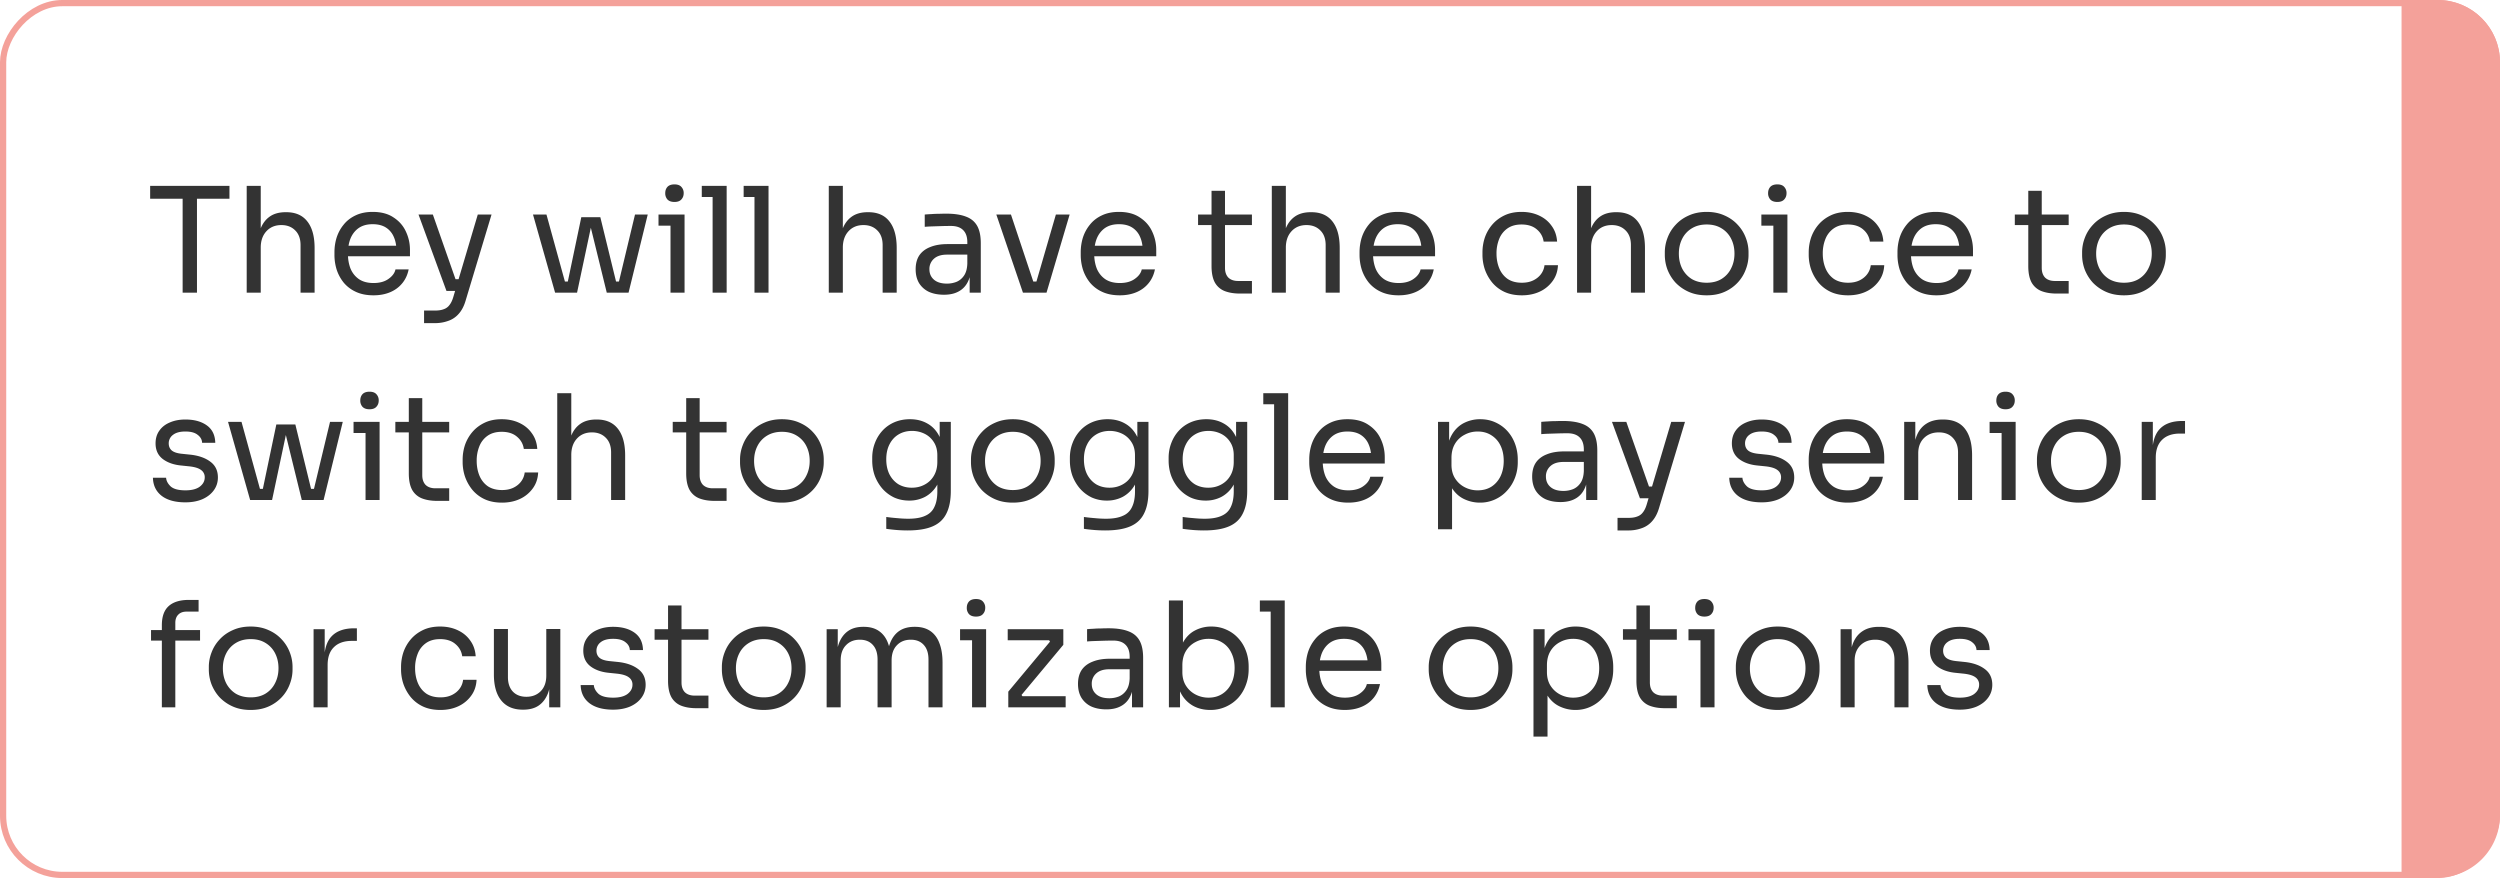 <svg xmlns="http://www.w3.org/2000/svg" width="205" height="72" fill="none"><path fill="#000" fill-opacity=".8" d="M14.976 24v-7.944h1.176V24h-1.176zm-2.664-7.704V15.24h6.504v1.056h-6.504zM20.229 24v-8.76h1.152v5.232h-.288c0-.632.08-1.176.24-1.632.168-.464.424-.82.768-1.068.344-.248.784-.372 1.32-.372h.048c.768 0 1.348.256 1.74.768.392.504.588 1.228.588 2.172V24h-1.152v-3.9c0-.52-.148-.924-.444-1.212-.288-.288-.664-.432-1.128-.432-.512 0-.924.172-1.236.516-.304.336-.456.78-.456 1.332V24h-1.152zm10.4.216c-.56 0-1.044-.096-1.452-.288a2.813 2.813 0 0 1-.996-.756 3.37 3.37 0 0 1-.576-1.068 4.077 4.077 0 0 1-.18-1.2v-.216c0-.416.06-.82.18-1.212.128-.392.32-.744.576-1.056.256-.32.58-.572.972-.756.4-.192.868-.288 1.404-.288.696 0 1.268.152 1.716.456.456.296.792.68 1.008 1.152.224.472.336.976.336 1.512v.516h-5.688v-.864h4.848l-.264.468c0-.456-.072-.848-.216-1.176a1.687 1.687 0 0 0-.648-.78c-.288-.184-.652-.276-1.092-.276-.456 0-.836.104-1.14.312-.296.208-.52.492-.672.852-.144.36-.216.776-.216 1.248 0 .456.072.868.216 1.236.152.36.384.648.696.864.312.208.708.312 1.188.312.504 0 .912-.112 1.224-.336.32-.224.512-.484.576-.78h1.08c-.088.44-.264.82-.528 1.14-.264.32-.596.564-.996.732-.4.168-.852.252-1.356.252zm4.145 2.28v-1.032h.924c.272 0 .5-.036.684-.108a.945.945 0 0 0 .468-.336c.128-.16.232-.372.312-.636l2.016-6.792h1.128l-2.136 7.092c-.128.424-.308.768-.54 1.032a1.974 1.974 0 0 1-.852.588 3.16 3.16 0 0 1-1.152.192h-.852zm1.956-2.64v-.96h1.392v.96H36.73zm-.12 0-2.292-6.264h1.176l2.196 6.264h-1.08zm9.76.144 1.297-6.192h1.56L50.739 24h-.984l-1.513-6.168h.385L47.318 24h-.947zm-.587 0v-.912h1.331V24h-1.331zm-.264 0-1.813-6.408h1.104L46.575 24H45.52zm4.476 0v-.912h1.332V24h-1.332zm.54 0 1.536-6.408h1.044L51.541 24h-1.008zm4.447 0v-6.408h1.152V24h-1.152zm-.984-5.496v-.912h2.136v.912h-2.136zm1.308-1.944c-.256 0-.448-.068-.576-.204a.751.751 0 0 1-.18-.516c0-.208.06-.38.18-.516.128-.136.32-.204.576-.204.256 0 .444.068.564.204a.723.723 0 0 1 .192.516c0 .208-.064.38-.192.516-.12.136-.308.204-.564.204zM58.434 24v-8.76h1.152V24h-1.152zm-.888-7.848v-.912h2.04v.912h-2.04zM61.867 24v-8.76h1.152V24h-1.152zm-.888-7.848v-.912h2.04v.912h-2.04zM67.96 24v-8.76h1.153v5.232h-.288c0-.632.08-1.176.24-1.632.168-.464.424-.82.768-1.068.344-.248.784-.372 1.32-.372h.047c.769 0 1.349.256 1.74.768.393.504.589 1.228.589 2.172V24h-1.153v-3.9c0-.52-.147-.924-.444-1.212-.287-.288-.663-.432-1.127-.432-.513 0-.925.172-1.237.516-.303.336-.455.78-.455 1.332V24H67.96zm11.552 0v-1.92h-.192v-2.22c0-.44-.116-.772-.348-.996-.224-.224-.556-.336-.996-.336-.248 0-.504.004-.768.012l-.756.024c-.24.008-.448.02-.624.036v-1.008a11.3 11.3 0 0 1 .552-.036c.2-.016.404-.024.612-.024.208-.008.408-.012.6-.012.656 0 1.192.08 1.608.24.416.152.724.404.924.756.2.352.3.828.3 1.428V24h-.912zm-2.1.168c-.48 0-.896-.08-1.248-.24a1.9 1.9 0 0 1-.804-.72c-.184-.312-.276-.688-.276-1.128 0-.456.1-.836.3-1.14.208-.304.508-.532.9-.684.392-.16.864-.24 1.416-.24h1.74v.864h-1.788c-.464 0-.82.112-1.068.336a1.111 1.111 0 0 0-.372.864c0 .352.124.636.372.852.248.216.604.324 1.068.324.272 0 .532-.048.78-.144.248-.104.452-.272.612-.504.168-.24.26-.568.276-.984l.312.456c-.04.456-.152.84-.336 1.152a1.738 1.738 0 0 1-.744.696c-.312.16-.692.24-1.14.24zm6.47-.168-2.184-6.408h1.2L85.034 24h-1.152zm.288 0v-.912h1.392V24H84.17zm.552 0 1.86-6.408h1.128L85.814 24h-1.092zm7.102.216c-.56 0-1.044-.096-1.452-.288a2.813 2.813 0 0 1-.996-.756 3.37 3.37 0 0 1-.576-1.068 4.077 4.077 0 0 1-.18-1.2v-.216c0-.416.06-.82.18-1.212.128-.392.32-.744.576-1.056.256-.32.58-.572.972-.756.4-.192.868-.288 1.404-.288.696 0 1.268.152 1.716.456.456.296.792.68 1.008 1.152.224.472.336.976.336 1.512v.516h-5.688v-.864h4.848l-.264.468c0-.456-.072-.848-.216-1.176a1.687 1.687 0 0 0-.648-.78c-.288-.184-.652-.276-1.092-.276-.456 0-.836.104-1.14.312-.296.208-.52.492-.672.852-.144.36-.216.776-.216 1.248 0 .456.072.868.216 1.236.152.36.384.648.696.864.312.208.708.312 1.188.312.504 0 .912-.112 1.224-.336.32-.224.512-.484.576-.78h1.08c-.088.44-.264.82-.528 1.14-.264.32-.596.564-.996.732-.4.168-.852.252-1.356.252zm9.85-.144c-.48 0-.896-.068-1.248-.204a1.586 1.586 0 0 1-.804-.696c-.184-.336-.276-.788-.276-1.356v-6.168h1.104v6.312c0 .344.092.612.276.804.192.184.46.276.804.276h1.128v1.032h-.984zm-3.432-5.616v-.864h4.416v.864h-4.416zM104.288 24v-8.76h1.152v5.232h-.288c0-.632.08-1.176.24-1.632.168-.464.424-.82.768-1.068.344-.248.784-.372 1.32-.372h.048c.768 0 1.348.256 1.74.768.392.504.588 1.228.588 2.172V24h-1.152v-3.9c0-.52-.148-.924-.444-1.212-.288-.288-.664-.432-1.128-.432-.512 0-.924.172-1.236.516-.304.336-.456.78-.456 1.332V24h-1.152zm10.399.216c-.56 0-1.044-.096-1.452-.288a2.813 2.813 0 0 1-.996-.756 3.37 3.37 0 0 1-.576-1.068 4.077 4.077 0 0 1-.18-1.2v-.216c0-.416.06-.82.18-1.212.128-.392.32-.744.576-1.056.256-.32.58-.572.972-.756.4-.192.868-.288 1.404-.288.696 0 1.268.152 1.716.456.456.296.792.68 1.008 1.152.224.472.336.976.336 1.512v.516h-5.688v-.864h4.848l-.264.468c0-.456-.072-.848-.216-1.176a1.687 1.687 0 0 0-.648-.78c-.288-.184-.652-.276-1.092-.276-.456 0-.836.104-1.14.312-.296.208-.52.492-.672.852-.144.36-.216.776-.216 1.248 0 .456.072.868.216 1.236.152.36.384.648.696.864.312.208.708.312 1.188.312.504 0 .912-.112 1.224-.336.32-.224.512-.484.576-.78h1.08c-.088.44-.264.82-.528 1.14-.264.32-.596.564-.996.732-.4.168-.852.252-1.356.252zm10.103 0c-.552 0-1.032-.096-1.44-.288a2.893 2.893 0 0 1-.996-.768 3.585 3.585 0 0 1-.6-1.08 3.77 3.77 0 0 1-.192-1.176v-.216c0-.408.064-.808.192-1.2.136-.392.336-.744.6-1.056.272-.32.608-.576 1.008-.768.4-.192.868-.288 1.404-.288.536 0 1.016.1 1.44.3.432.2.776.484 1.032.852.264.36.412.788.444 1.284h-1.104c-.056-.4-.24-.732-.552-.996-.312-.272-.732-.408-1.26-.408-.456 0-.836.104-1.14.312a1.902 1.902 0 0 0-.684.852 3.12 3.12 0 0 0-.228 1.224c0 .44.076.844.228 1.212.152.36.38.648.684.864.312.208.7.312 1.164.312.36 0 .672-.064.936-.192s.476-.3.636-.516c.16-.216.256-.46.288-.732h1.104c-.024.504-.172.94-.444 1.308a2.68 2.68 0 0 1-1.056.864c-.432.2-.92.3-1.464.3zm4.529-.216v-8.76h1.152v5.232h-.288c0-.632.08-1.176.24-1.632.168-.464.424-.82.768-1.068.344-.248.784-.372 1.32-.372h.048c.768 0 1.348.256 1.74.768.392.504.588 1.228.588 2.172V24h-1.152v-3.9c0-.52-.148-.924-.444-1.212-.288-.288-.664-.432-1.128-.432-.512 0-.924.172-1.236.516-.304.336-.456.78-.456 1.332V24h-1.152zm10.628.216c-.56 0-1.052-.096-1.476-.288a3.405 3.405 0 0 1-1.08-.756 3.45 3.45 0 0 1-.66-1.068 3.455 3.455 0 0 1-.216-1.2v-.216c0-.408.076-.808.228-1.2.152-.4.376-.756.672-1.068.296-.32.656-.572 1.08-.756.424-.192.908-.288 1.452-.288.544 0 1.028.096 1.452.288.424.184.784.436 1.08.756.296.312.52.668.672 1.068.152.392.228.792.228 1.2v.216c0 .408-.076.808-.228 1.2a3.174 3.174 0 0 1-.66 1.068 3.264 3.264 0 0 1-1.068.756c-.424.192-.916.288-1.476.288zm0-1.032c.48 0 .888-.104 1.224-.312.344-.216.604-.504.78-.864.184-.36.276-.764.276-1.212 0-.456-.092-.864-.276-1.224a2.085 2.085 0 0 0-.792-.852c-.336-.208-.74-.312-1.212-.312-.464 0-.868.104-1.212.312a2.085 2.085 0 0 0-.792.852c-.184.36-.276.768-.276 1.224 0 .448.088.852.264 1.212.184.36.444.648.78.864.344.208.756.312 1.236.312zm5.469.816v-6.408h1.152V24h-1.152zm-.984-5.496v-.912h2.136v.912h-2.136zm1.308-1.944c-.256 0-.448-.068-.576-.204a.751.751 0 0 1-.18-.516c0-.208.06-.38.18-.516.128-.136.32-.204.576-.204.256 0 .444.068.564.204a.723.723 0 0 1 .192.516c0 .208-.064.38-.192.516-.12.136-.308.204-.564.204zm5.803 7.656c-.552 0-1.032-.096-1.44-.288a2.893 2.893 0 0 1-.996-.768 3.585 3.585 0 0 1-.6-1.08 3.77 3.77 0 0 1-.192-1.176v-.216c0-.408.064-.808.192-1.2.136-.392.336-.744.6-1.056.272-.32.608-.576 1.008-.768.4-.192.868-.288 1.404-.288.536 0 1.016.1 1.44.3.432.2.776.484 1.032.852.264.36.412.788.444 1.284h-1.104c-.056-.4-.24-.732-.552-.996-.312-.272-.732-.408-1.26-.408-.456 0-.836.104-1.14.312a1.902 1.902 0 0 0-.684.852 3.12 3.12 0 0 0-.228 1.224c0 .44.076.844.228 1.212.152.36.38.648.684.864.312.208.7.312 1.164.312.36 0 .672-.064.936-.192s.476-.3.636-.516c.16-.216.256-.46.288-.732h1.104c-.024.504-.172.94-.444 1.308a2.68 2.68 0 0 1-1.056.864c-.432.2-.92.3-1.464.3zm7.254 0c-.56 0-1.044-.096-1.452-.288a2.813 2.813 0 0 1-.996-.756 3.37 3.37 0 0 1-.576-1.068 4.077 4.077 0 0 1-.18-1.2v-.216c0-.416.06-.82.18-1.212.128-.392.32-.744.576-1.056.256-.32.58-.572.972-.756.4-.192.868-.288 1.404-.288.696 0 1.268.152 1.716.456.456.296.792.68 1.008 1.152.224.472.336.976.336 1.512v.516h-5.688v-.864h4.848l-.264.468c0-.456-.072-.848-.216-1.176a1.687 1.687 0 0 0-.648-.78c-.288-.184-.652-.276-1.092-.276-.456 0-.836.104-1.14.312-.296.208-.52.492-.672.852-.144.36-.216.776-.216 1.248 0 .456.072.868.216 1.236.152.36.384.648.696.864.312.208.708.312 1.188.312.504 0 .912-.112 1.224-.336.32-.224.512-.484.576-.78h1.08c-.088.44-.264.82-.528 1.14-.264.32-.596.564-.996.732-.4.168-.852.252-1.356.252zm9.85-.144c-.48 0-.896-.068-1.248-.204a1.587 1.587 0 0 1-.804-.696c-.184-.336-.276-.788-.276-1.356v-6.168h1.104v6.312c0 .344.092.612.276.804.192.184.46.276.804.276h1.128v1.032h-.984zm-3.432-5.616v-.864h4.416v.864h-4.416zm8.95 5.76c-.56 0-1.052-.096-1.476-.288a3.405 3.405 0 0 1-1.08-.756 3.45 3.45 0 0 1-.66-1.068 3.455 3.455 0 0 1-.216-1.2v-.216c0-.408.076-.808.228-1.2.152-.4.376-.756.672-1.068.296-.32.656-.572 1.08-.756.424-.192.908-.288 1.452-.288.544 0 1.028.096 1.452.288.424.184.784.436 1.08.756.296.312.52.668.672 1.068.152.392.228.792.228 1.2v.216c0 .408-.076.808-.228 1.2a3.174 3.174 0 0 1-.66 1.068 3.264 3.264 0 0 1-1.068.756c-.424.192-.916.288-1.476.288zm0-1.032c.48 0 .888-.104 1.224-.312.344-.216.604-.504.78-.864.184-.36.276-.764.276-1.212 0-.456-.092-.864-.276-1.224a2.085 2.085 0 0 0-.792-.852c-.336-.208-.74-.312-1.212-.312-.464 0-.868.104-1.212.312a2.085 2.085 0 0 0-.792.852c-.184.36-.276.768-.276 1.224 0 .448.088.852.264 1.212.184.36.444.648.78.864.344.208.756.312 1.236.312zM15.204 41.192c-.84 0-1.492-.18-1.956-.54-.456-.36-.692-.852-.708-1.476h1.08c.016.248.14.484.372.708.24.216.644.324 1.212.324.512 0 .904-.1 1.176-.3.272-.208.408-.46.408-.756a.71.71 0 0 0-.3-.612c-.2-.152-.524-.252-.972-.3l-.696-.072c-.608-.064-1.104-.244-1.488-.54-.384-.304-.576-.728-.576-1.272 0-.408.104-.756.312-1.044.208-.296.496-.52.864-.672.368-.16.792-.24 1.272-.24.72 0 1.304.16 1.752.48.448.32.68.796.696 1.428h-1.08c-.008-.256-.128-.472-.36-.648-.224-.184-.56-.276-1.008-.276-.448 0-.788.092-1.02.276a.853.853 0 0 0-.348.696c0 .24.08.432.24.576.168.144.44.236.816.276l.696.072c.688.072 1.24.264 1.656.576.416.304.624.736.624 1.296 0 .4-.116.756-.348 1.068-.224.304-.536.544-.936.72-.4.168-.86.252-1.38.252zM21.363 41l1.296-6.192h1.56L25.73 41h-.984l-1.512-6.168h.384L22.31 41h-.948zm-.588 0v-.912h1.332V41h-1.332zm-.264 0-1.812-6.408h1.104L21.567 41H20.51zm4.476 0v-.912h1.332V41h-1.332zm.54 0 1.536-6.408h1.044L26.535 41h-1.008zm4.448 0v-6.408h1.152V41h-1.152zm-.984-5.496v-.912h2.136v.912H28.99zm1.308-1.944c-.256 0-.448-.068-.576-.204a.751.751 0 0 1-.18-.516c0-.208.06-.38.18-.516.128-.136.32-.204.576-.204.256 0 .444.068.564.204a.723.723 0 0 1 .192.516c0 .208-.064.38-.192.516-.12.136-.308.204-.564.204zm5.551 7.512c-.48 0-.896-.068-1.248-.204a1.587 1.587 0 0 1-.804-.696c-.184-.336-.276-.788-.276-1.356v-6.168h1.104v6.312c0 .344.092.612.276.804.192.184.46.276.804.276h1.128v1.032h-.984zm-3.432-5.616v-.864h4.416v.864h-4.416zm8.746 5.76c-.552 0-1.032-.096-1.44-.288a2.893 2.893 0 0 1-.995-.768 3.585 3.585 0 0 1-.6-1.08 3.77 3.77 0 0 1-.192-1.176v-.216c0-.408.064-.808.192-1.2.136-.392.336-.744.6-1.056.272-.32.608-.576 1.008-.768.4-.192.867-.288 1.404-.288.535 0 1.016.1 1.44.3.431.2.775.484 1.031.852.264.36.413.788.444 1.284h-1.103c-.056-.4-.24-.732-.553-.996-.311-.272-.731-.408-1.26-.408-.456 0-.836.104-1.14.312a1.902 1.902 0 0 0-.684.852 3.12 3.12 0 0 0-.227 1.224c0 .44.075.844.227 1.212.152.36.38.648.684.864.313.208.7.312 1.164.312.36 0 .672-.064.936-.192s.477-.3.636-.516c.16-.216.257-.46.289-.732h1.104c-.024.504-.172.94-.444 1.308a2.68 2.68 0 0 1-1.056.864c-.432.2-.92.3-1.465.3zm4.53-.216v-8.76h1.152v5.232h-.288c0-.632.08-1.176.24-1.632.168-.464.424-.82.768-1.068.344-.248.784-.372 1.32-.372h.048c.768 0 1.348.256 1.74.768.392.504.588 1.228.588 2.172V41H50.11v-3.9c0-.52-.148-.924-.444-1.212-.288-.288-.664-.432-1.128-.432-.512 0-.924.172-1.236.516-.304.336-.456.78-.456 1.332V41h-1.152zm12.902.072c-.48 0-.896-.068-1.248-.204a1.587 1.587 0 0 1-.804-.696c-.184-.336-.276-.788-.276-1.356v-6.168h1.104v6.312c0 .344.092.612.276.804.192.184.46.276.804.276h1.128v1.032h-.984zm-3.432-5.616v-.864h4.416v.864h-4.416zm8.95 5.76c-.56 0-1.051-.096-1.475-.288a3.405 3.405 0 0 1-1.08-.756 3.45 3.45 0 0 1-.66-1.068 3.455 3.455 0 0 1-.216-1.2v-.216c0-.408.076-.808.228-1.2.152-.4.376-.756.672-1.068.296-.32.656-.572 1.08-.756.424-.192.908-.288 1.452-.288.544 0 1.028.096 1.452.288.424.184.784.436 1.08.756.296.312.52.668.672 1.068.152.392.228.792.228 1.2v.216c0 .408-.076.808-.228 1.2a3.174 3.174 0 0 1-.66 1.068 3.264 3.264 0 0 1-1.068.756c-.424.192-.916.288-1.476.288zm0-1.032c.48 0 .889-.104 1.225-.312.344-.216.604-.504.78-.864.184-.36.276-.764.276-1.212 0-.456-.092-.864-.276-1.224a2.085 2.085 0 0 0-.792-.852c-.336-.208-.74-.312-1.212-.312-.464 0-.868.104-1.212.312a2.085 2.085 0 0 0-.792.852c-.184.36-.276.768-.276 1.224 0 .448.088.852.264 1.212.184.36.444.648.78.864.344.208.756.312 1.236.312zm10.312 3.312c-.296 0-.596-.012-.9-.036-.296-.024-.58-.056-.852-.096v-.972c.288.04.588.072.9.096.32.032.62.048.9.048.584 0 1.048-.08 1.392-.24.352-.152.604-.396.756-.732.16-.328.24-.752.24-1.272v-1.224l.384-.912c-.024.648-.16 1.188-.408 1.62a2.488 2.488 0 0 1-.972.96 2.747 2.747 0 0 1-1.308.312c-.448 0-.86-.084-1.236-.252a3.03 3.03 0 0 1-.96-.72 3.516 3.516 0 0 1-.624-1.044c-.144-.4-.216-.82-.216-1.26v-.216c0-.448.076-.864.228-1.248a3.1 3.1 0 0 1 .636-1.02c.272-.288.596-.512.972-.672.384-.16.804-.24 1.26-.24.536 0 1.008.116 1.416.348.408.224.728.556.96.996.24.432.372.964.396 1.596l-.336.012v-2.736h.912v5.652c0 .768-.12 1.388-.36 1.86-.232.48-.608.832-1.128 1.056-.512.224-1.196.336-2.052.336zm.348-3.504c.384 0 .732-.084 1.044-.252.32-.168.572-.408.756-.72.192-.32.288-.7.288-1.14v-.552c0-.432-.1-.796-.3-1.092a1.855 1.855 0 0 0-.756-.672 2.298 2.298 0 0 0-1.02-.228c-.416 0-.784.096-1.104.288-.32.192-.568.464-.744.816-.176.344-.264.752-.264 1.224s.088.884.264 1.236c.184.352.432.624.744.816.32.184.684.276 1.092.276zm8.278 1.224c-.56 0-1.052-.096-1.476-.288a3.405 3.405 0 0 1-1.08-.756 3.45 3.45 0 0 1-.66-1.068 3.455 3.455 0 0 1-.216-1.2v-.216c0-.408.076-.808.228-1.2.152-.4.376-.756.672-1.068.296-.32.656-.572 1.08-.756.424-.192.908-.288 1.452-.288.544 0 1.028.096 1.452.288.424.184.784.436 1.08.756.296.312.52.668.672 1.068.152.392.228.792.228 1.2v.216c0 .408-.076.808-.228 1.2a3.174 3.174 0 0 1-.66 1.068 3.264 3.264 0 0 1-1.068.756c-.424.192-.916.288-1.476.288zm0-1.032c.48 0 .888-.104 1.224-.312.344-.216.604-.504.78-.864.184-.36.276-.764.276-1.212 0-.456-.092-.864-.276-1.224a2.085 2.085 0 0 0-.792-.852c-.336-.208-.74-.312-1.212-.312-.464 0-.868.104-1.212.312a2.085 2.085 0 0 0-.792.852c-.184.36-.276.768-.276 1.224 0 .448.088.852.264 1.212.184.36.444.648.78.864.344.208.756.312 1.236.312zm7.581 3.312c-.295 0-.596-.012-.9-.036-.296-.024-.58-.056-.852-.096v-.972c.288.04.588.072.9.096.32.032.62.048.9.048.585 0 1.049-.08 1.392-.24a1.41 1.41 0 0 0 .757-.732c.16-.328.24-.752.24-1.272v-1.224l.384-.912c-.024.648-.16 1.188-.408 1.62a2.488 2.488 0 0 1-.973.96 2.747 2.747 0 0 1-1.307.312 3 3 0 0 1-1.237-.252 3.03 3.03 0 0 1-.96-.72 3.516 3.516 0 0 1-.624-1.044c-.143-.4-.215-.82-.215-1.26v-.216c0-.448.075-.864.227-1.248a3.1 3.1 0 0 1 .637-1.02c.272-.288.596-.512.972-.672.383-.16.803-.24 1.26-.24.536 0 1.008.116 1.416.348.407.224.727.556.96.996.24.432.371.964.395 1.596l-.335.012v-2.736h.912v5.652c0 .768-.12 1.388-.36 1.86-.232.48-.608.832-1.128 1.056-.513.224-1.197.336-2.053.336zm.349-3.504c.383 0 .731-.084 1.043-.252.32-.168.572-.408.756-.72.192-.32.288-.7.288-1.14v-.552c0-.432-.1-.796-.3-1.092a1.855 1.855 0 0 0-.756-.672 2.298 2.298 0 0 0-1.02-.228c-.415 0-.783.096-1.103.288a1.94 1.94 0 0 0-.745.816c-.175.344-.263.752-.263 1.224s.087.884.263 1.236c.184.352.433.624.745.816.32.184.683.276 1.091.276zm7.75 3.504c-.297 0-.597-.012-.9-.036-.297-.024-.58-.056-.853-.096v-.972c.288.04.588.072.9.096.32.032.62.048.9.048.584 0 1.048-.08 1.392-.24.352-.152.604-.396.756-.732.16-.328.24-.752.24-1.272v-1.224l.384-.912c-.024.648-.16 1.188-.408 1.62a2.488 2.488 0 0 1-.972.96 2.746 2.746 0 0 1-1.308.312c-.448 0-.86-.084-1.236-.252a3.03 3.03 0 0 1-.96-.72 3.516 3.516 0 0 1-.624-1.044c-.144-.4-.216-.82-.216-1.26v-.216c0-.448.076-.864.228-1.248a3.1 3.1 0 0 1 .636-1.02c.272-.288.596-.512.972-.672.384-.16.804-.24 1.26-.24.536 0 1.008.116 1.416.348.408.224.728.556.96.996.24.432.372.964.396 1.596l-.336.012v-2.736h.912v5.652c0 .768-.12 1.388-.36 1.86-.232.48-.608.832-1.128 1.056-.512.224-1.196.336-2.052.336zm.347-3.504c.384 0 .732-.084 1.044-.252.32-.168.572-.408.756-.72.192-.32.288-.7.288-1.14v-.552c0-.432-.1-.796-.3-1.092a1.855 1.855 0 0 0-.756-.672 2.297 2.297 0 0 0-1.02-.228c-.416 0-.784.096-1.104.288-.32.192-.568.464-.744.816-.176.344-.264.752-.264 1.224s.088.884.264 1.236c.184.352.432.624.744.816.32.184.684.276 1.092.276zM104.477 41v-8.76h1.152V41h-1.152zm-.888-7.848v-.912h2.04v.912h-2.04zm6.973 8.064c-.56 0-1.044-.096-1.452-.288a2.813 2.813 0 0 1-.996-.756 3.37 3.37 0 0 1-.576-1.068 4.077 4.077 0 0 1-.18-1.2v-.216c0-.416.06-.82.18-1.212.128-.392.32-.744.576-1.056.256-.32.58-.572.972-.756.4-.192.868-.288 1.404-.288.696 0 1.268.152 1.716.456.456.296.792.68 1.008 1.152.224.472.336.976.336 1.512v.516h-5.688v-.864h4.848l-.264.468c0-.456-.072-.848-.216-1.176a1.687 1.687 0 0 0-.648-.78c-.288-.184-.652-.276-1.092-.276-.456 0-.836.104-1.14.312-.296.208-.52.492-.672.852-.144.36-.216.776-.216 1.248 0 .456.072.868.216 1.236.152.36.384.648.696.864.312.208.708.312 1.188.312.504 0 .912-.112 1.224-.336.32-.224.512-.484.576-.78h1.08c-.088.44-.264.82-.528 1.14-.264.32-.596.564-.996.732-.4.168-.852.252-1.356.252zm7.355 2.184v-8.808h.912v2.772l-.216-.024c.04-.688.184-1.248.432-1.68.256-.44.588-.764.996-.972a2.89 2.89 0 0 1 1.332-.312c.464 0 .884.088 1.26.264.384.176.712.416.984.72s.48.656.624 1.056c.144.4.216.824.216 1.272v.216c0 .448-.076.872-.228 1.272-.152.4-.368.752-.648 1.056-.272.304-.6.544-.984.72a2.907 2.907 0 0 1-1.248.264c-.456 0-.892-.1-1.308-.3-.416-.2-.76-.524-1.032-.972-.272-.448-.428-1.036-.468-1.764l.528.96v4.26h-1.152zm3.252-3.192c.432 0 .808-.1 1.128-.3.32-.208.568-.492.744-.852.176-.368.264-.788.264-1.26 0-.48-.088-.9-.264-1.26a2.002 2.002 0 0 0-.744-.84c-.32-.208-.696-.312-1.128-.312-.384 0-.74.088-1.068.264a1.965 1.965 0 0 0-.792.744c-.192.32-.288.708-.288 1.164v.552c0 .44.1.816.3 1.128.2.312.464.552.792.72.328.168.68.252 1.056.252zm8.897.792v-1.92h-.192v-2.22c0-.44-.116-.772-.348-.996-.224-.224-.556-.336-.996-.336-.248 0-.504.004-.768.012l-.756.024c-.24.008-.448.02-.624.036v-1.008a11.3 11.3 0 0 1 .552-.036c.2-.016.404-.024.612-.024.208-.008.408-.012.6-.012.656 0 1.192.08 1.608.24.416.152.724.404.924.756.2.352.3.828.3 1.428V41h-.912zm-2.1.168c-.48 0-.896-.08-1.248-.24a1.9 1.9 0 0 1-.804-.72c-.184-.312-.276-.688-.276-1.128 0-.456.1-.836.3-1.14.208-.304.508-.532.9-.684.392-.16.864-.24 1.416-.24h1.74v.864h-1.788c-.464 0-.82.112-1.068.336a1.111 1.111 0 0 0-.372.864c0 .352.124.636.372.852.248.216.604.324 1.068.324.272 0 .532-.048.78-.144.248-.104.452-.272.612-.504.168-.24.26-.568.276-.984l.312.456c-.04.456-.152.84-.336 1.152a1.738 1.738 0 0 1-.744.696c-.312.16-.692.24-1.14.24zm4.671 2.328v-1.032h.924c.272 0 .5-.036.684-.108a.945.945 0 0 0 .468-.336c.128-.16.232-.372.312-.636l2.016-6.792h1.128l-2.136 7.092c-.128.424-.308.768-.54 1.032a1.974 1.974 0 0 1-.852.588 3.16 3.16 0 0 1-1.152.192h-.852zm1.956-2.64v-.96h1.392v.96h-1.392zm-.12 0-2.292-6.264h1.176l2.196 6.264h-1.08zm9.989.336c-.84 0-1.492-.18-1.956-.54-.456-.36-.692-.852-.708-1.476h1.08c.016.248.14.484.372.708.24.216.644.324 1.212.324.512 0 .904-.1 1.176-.3.272-.208.408-.46.408-.756a.71.71 0 0 0-.3-.612c-.2-.152-.524-.252-.972-.3l-.696-.072c-.608-.064-1.104-.244-1.488-.54-.384-.304-.576-.728-.576-1.272 0-.408.104-.756.312-1.044.208-.296.496-.52.864-.672.368-.16.792-.24 1.272-.24.72 0 1.304.16 1.752.48.448.32.68.796.696 1.428h-1.08c-.008-.256-.128-.472-.36-.648-.224-.184-.56-.276-1.008-.276-.448 0-.788.092-1.02.276a.853.853 0 0 0-.348.696c0 .24.08.432.24.576.168.144.44.236.816.276l.696.072c.688.072 1.24.264 1.656.576.416.304.624.736.624 1.296 0 .4-.116.756-.348 1.068-.224.304-.536.544-.936.72-.4.168-.86.252-1.38.252zm7.057.024c-.56 0-1.044-.096-1.452-.288a2.813 2.813 0 0 1-.996-.756 3.37 3.37 0 0 1-.576-1.068 4.077 4.077 0 0 1-.18-1.2v-.216c0-.416.06-.82.18-1.212.128-.392.32-.744.576-1.056.256-.32.58-.572.972-.756.4-.192.868-.288 1.404-.288.696 0 1.268.152 1.716.456.456.296.792.68 1.008 1.152.224.472.336.976.336 1.512v.516h-5.688v-.864h4.848l-.264.468c0-.456-.072-.848-.216-1.176a1.687 1.687 0 0 0-.648-.78c-.288-.184-.652-.276-1.092-.276-.456 0-.836.104-1.14.312-.296.208-.52.492-.672.852-.144.36-.216.776-.216 1.248 0 .456.072.868.216 1.236.152.36.384.648.696.864.312.208.708.312 1.188.312.504 0 .912-.112 1.224-.336.32-.224.512-.484.576-.78h1.08c-.088.44-.264.82-.528 1.14-.264.32-.596.564-.996.732-.4.168-.852.252-1.356.252zm4.624-.216v-6.408h.912v2.748h-.144c0-.632.084-1.164.252-1.596.176-.44.44-.772.792-.996.352-.232.796-.348 1.332-.348h.048c.808 0 1.404.252 1.788.756.392.504.588 1.232.588 2.184V41h-1.152v-3.9c0-.496-.14-.892-.42-1.188-.28-.304-.664-.456-1.152-.456-.504 0-.912.156-1.224.468-.312.312-.468.728-.468 1.248V41h-1.152zm7.988 0v-6.408h1.152V41h-1.152zm-.984-5.496v-.912h2.136v.912h-2.136zm1.308-1.944c-.256 0-.448-.068-.576-.204a.751.751 0 0 1-.18-.516c0-.208.06-.38.18-.516.128-.136.32-.204.576-.204.256 0 .444.068.564.204a.723.723 0 0 1 .192.516c0 .208-.064.38-.192.516-.12.136-.308.204-.564.204zm6.007 7.656c-.56 0-1.052-.096-1.476-.288a3.405 3.405 0 0 1-1.08-.756 3.45 3.45 0 0 1-.66-1.068 3.455 3.455 0 0 1-.216-1.2v-.216c0-.408.076-.808.228-1.2.152-.4.376-.756.672-1.068.296-.32.656-.572 1.08-.756.424-.192.908-.288 1.452-.288.544 0 1.028.096 1.452.288.424.184.784.436 1.08.756.296.312.52.668.672 1.068.152.392.228.792.228 1.2v.216c0 .408-.076.808-.228 1.2a3.174 3.174 0 0 1-.66 1.068 3.264 3.264 0 0 1-1.068.756c-.424.192-.916.288-1.476.288zm0-1.032c.48 0 .888-.104 1.224-.312.344-.216.604-.504.78-.864.184-.36.276-.764.276-1.212 0-.456-.092-.864-.276-1.224a2.085 2.085 0 0 0-.792-.852c-.336-.208-.74-.312-1.212-.312-.464 0-.868.104-1.212.312a2.085 2.085 0 0 0-.792.852c-.184.36-.276.768-.276 1.224 0 .448.088.852.264 1.212.184.36.444.648.78.864.344.208.756.312 1.236.312zm5.158.816v-6.408h.912v2.64h-.048c0-.936.204-1.62.612-2.052.416-.44 1.036-.66 1.86-.66h.216v1.032h-.408c-.64 0-1.132.172-1.476.516-.344.336-.516.824-.516 1.464V41h-1.152zM13.272 58v-6.732c0-.712.188-1.236.564-1.572.376-.336.928-.504 1.656-.504h.792v.96H15.3c-.296 0-.524.084-.684.252-.16.16-.24.384-.24.672V58h-1.104zm-.888-5.472v-.864h4.02v.864h-4.02zm8.172 5.688c-.56 0-1.052-.096-1.476-.288a3.405 3.405 0 0 1-1.08-.756 3.45 3.45 0 0 1-.66-1.068 3.455 3.455 0 0 1-.216-1.2v-.216c0-.408.076-.808.228-1.2.152-.4.376-.756.672-1.068.296-.32.656-.572 1.08-.756.424-.192.908-.288 1.452-.288.544 0 1.028.096 1.452.288.424.184.784.436 1.08.756.296.312.52.668.672 1.068.152.392.228.792.228 1.2v.216c0 .408-.076.808-.228 1.2a3.174 3.174 0 0 1-.66 1.068 3.264 3.264 0 0 1-1.068.756c-.424.192-.916.288-1.476.288zm0-1.032c.48 0 .888-.104 1.224-.312.344-.216.604-.504.78-.864.184-.36.276-.764.276-1.212 0-.456-.092-.864-.276-1.224a2.085 2.085 0 0 0-.792-.852c-.336-.208-.74-.312-1.212-.312-.464 0-.868.104-1.212.312a2.085 2.085 0 0 0-.792.852c-.184.36-.276.768-.276 1.224 0 .448.088.852.264 1.212.184.36.444.648.78.864.344.208.756.312 1.236.312zm5.157.816v-6.408h.912v2.64h-.048c0-.936.204-1.62.612-2.052.416-.44 1.036-.66 1.86-.66h.216v1.032h-.408c-.64 0-1.132.172-1.476.516-.344.336-.516.824-.516 1.464V58h-1.152zm10.4.216c-.551 0-1.031-.096-1.44-.288a2.893 2.893 0 0 1-.995-.768 3.585 3.585 0 0 1-.6-1.08 3.77 3.77 0 0 1-.192-1.176v-.216c0-.408.064-.808.192-1.2.136-.392.336-.744.6-1.056.272-.32.608-.576 1.008-.768.4-.192.868-.288 1.404-.288.536 0 1.016.1 1.44.3.432.2.776.484 1.032.852.264.36.412.788.444 1.284h-1.104c-.056-.4-.24-.732-.552-.996-.312-.272-.732-.408-1.26-.408-.456 0-.836.104-1.14.312a1.902 1.902 0 0 0-.684.852 3.12 3.12 0 0 0-.228 1.224c0 .44.076.844.228 1.212.152.36.38.648.684.864.312.208.7.312 1.164.312.36 0 .672-.064.936-.192s.476-.3.636-.516c.16-.216.256-.46.288-.732h1.104c-.024.504-.172.94-.444 1.308a2.68 2.68 0 0 1-1.056.864c-.432.2-.92.3-1.464.3zm6.75-.024c-.76 0-1.344-.248-1.752-.744-.408-.496-.612-1.212-.612-2.148v-3.72h1.152v3.948c0 .504.136.9.408 1.188.272.28.64.42 1.104.42.48 0 .872-.152 1.176-.456.304-.312.456-.736.456-1.272V51.58h1.152V58h-.912v-2.748h.144c0 .632-.084 1.168-.252 1.608-.168.432-.42.764-.756.996-.328.224-.748.336-1.26.336h-.048zm7.415 0c-.84 0-1.492-.18-1.956-.54-.456-.36-.692-.852-.708-1.476h1.08c.016.248.14.484.372.708.24.216.644.324 1.212.324.512 0 .904-.1 1.176-.3.272-.208.408-.46.408-.756a.71.71 0 0 0-.3-.612c-.2-.152-.524-.252-.972-.3l-.696-.072c-.608-.064-1.104-.244-1.488-.54-.384-.304-.576-.728-.576-1.272 0-.408.104-.756.312-1.044.208-.296.496-.52.864-.672.368-.16.792-.24 1.272-.24.72 0 1.304.16 1.752.48.448.32.68.796.696 1.428h-1.08c-.008-.256-.128-.472-.36-.648-.224-.184-.56-.276-1.008-.276-.448 0-.788.092-1.02.276a.853.853 0 0 0-.348.696c0 .24.08.432.24.576.168.144.44.236.816.276l.696.072c.688.072 1.24.264 1.656.576.416.304.624.736.624 1.296 0 .4-.116.756-.348 1.068-.224.304-.536.544-.936.72-.4.168-.86.252-1.38.252zm6.83-.12c-.48 0-.896-.068-1.248-.204a1.587 1.587 0 0 1-.804-.696c-.184-.336-.276-.788-.276-1.356v-6.168h1.104v6.312c0 .344.092.612.276.804.192.184.46.276.804.276h1.128v1.032h-.984zm-3.432-5.616v-.864h4.416v.864h-4.416zm8.95 5.76c-.56 0-1.052-.096-1.476-.288a3.405 3.405 0 0 1-1.08-.756 3.45 3.45 0 0 1-.66-1.068 3.455 3.455 0 0 1-.216-1.2v-.216c0-.408.076-.808.228-1.2.152-.4.376-.756.672-1.068.296-.32.656-.572 1.08-.756.424-.192.908-.288 1.452-.288.544 0 1.028.096 1.452.288.424.184.784.436 1.08.756.296.312.52.668.672 1.068.152.392.228.792.228 1.2v.216c0 .408-.076.808-.228 1.2a3.174 3.174 0 0 1-.66 1.068 3.264 3.264 0 0 1-1.068.756c-.424.192-.916.288-1.476.288zm0-1.032c.48 0 .888-.104 1.224-.312.344-.216.604-.504.78-.864.184-.36.276-.764.276-1.212 0-.456-.092-.864-.276-1.224a2.085 2.085 0 0 0-.792-.852c-.336-.208-.74-.312-1.212-.312-.464 0-.868.104-1.212.312a2.085 2.085 0 0 0-.792.852c-.184.36-.276.768-.276 1.224 0 .448.088.852.264 1.212.184.36.444.648.78.864.344.208.756.312 1.236.312zm5.158.816v-6.408h.912v2.748h-.144c0-.624.08-1.152.24-1.584.168-.44.416-.776.744-1.008.328-.232.744-.348 1.248-.348h.048c.504 0 .92.116 1.248.348.336.232.584.568.744 1.008.16.432.24.96.24 1.584h-.336c0-.624.084-1.152.252-1.584.168-.44.416-.776.744-1.008.336-.232.756-.348 1.26-.348h.048c.504 0 .924.116 1.26.348.336.232.584.568.744 1.008.168.432.252.96.252 1.584V58h-1.152v-3.912c0-.52-.128-.92-.384-1.2-.256-.288-.612-.432-1.068-.432-.472 0-.852.152-1.14.456-.288.296-.432.712-.432 1.248V58H71.96v-3.912c0-.52-.128-.92-.384-1.2-.256-.288-.612-.432-1.068-.432-.472 0-.852.152-1.14.456-.288.296-.432.712-.432 1.248V58h-1.152zm11.925 0v-6.408h1.152V58h-1.152zm-.984-5.496v-.912h2.136v.912h-2.136zm1.308-1.944c-.256 0-.448-.068-.576-.204a.751.751 0 0 1-.18-.516c0-.208.06-.38.18-.516.128-.136.32-.204.576-.204.256 0 .444.068.564.204a.723.723 0 0 1 .192.516c0 .208-.064.38-.192.516-.12.136-.308.204-.564.204zM82.68 58v-1.284l3.492-4.188v.192l-.192-.288.156.072h-3.504v-.912h4.56v1.284L83.7 57.064v-.168l.216.3-.168-.108h3.636V58H82.68zm10.144 0v-1.92h-.192v-2.22c0-.44-.116-.772-.348-.996-.224-.224-.556-.336-.996-.336-.248 0-.504.004-.768.012l-.756.024c-.24.008-.448.02-.624.036v-1.008a11.3 11.3 0 0 1 .552-.036c.2-.016.404-.024.612-.024.208-.008.408-.012.6-.012.656 0 1.192.08 1.608.24.416.152.724.404.924.756.2.352.3.828.3 1.428V58h-.912zm-2.1.168c-.48 0-.896-.08-1.248-.24a1.9 1.9 0 0 1-.804-.72c-.184-.312-.276-.688-.276-1.128 0-.456.1-.836.3-1.14.208-.304.508-.532.9-.684.392-.16.864-.24 1.416-.24h1.74v.864h-1.788c-.464 0-.82.112-1.068.336a1.111 1.111 0 0 0-.372.864c0 .352.124.636.372.852.248.216.604.324 1.068.324.272 0 .532-.048.78-.144.248-.104.452-.272.612-.504.168-.24.26-.568.276-.984l.312.456c-.04.456-.152.84-.336 1.152a1.738 1.738 0 0 1-.744.696c-.312.16-.692.24-1.14.24zm8.51.048c-.528 0-1-.116-1.416-.348a2.513 2.513 0 0 1-.972-1.008c-.24-.448-.372-.984-.396-1.608h.312V58h-.912v-8.76h1.152v4.26l-.408.876c.032-.696.172-1.264.42-1.704.248-.44.572-.764.972-.972a2.828 2.828 0 0 1 1.344-.324c.456 0 .872.088 1.248.264.376.168.7.404.972.708.272.296.48.644.624 1.044.144.392.216.816.216 1.272v.216c0 .456-.076.884-.228 1.284-.144.4-.356.756-.636 1.068-.28.304-.616.544-1.008.72a3.046 3.046 0 0 1-1.284.264zm-.132-1.008c.432 0 .808-.104 1.128-.312.32-.208.568-.492.744-.852.176-.368.264-.792.264-1.272s-.092-.9-.276-1.26a1.923 1.923 0 0 0-.744-.828c-.32-.2-.692-.3-1.116-.3-.384 0-.74.088-1.068.264a1.965 1.965 0 0 0-.792.744c-.192.32-.288.708-.288 1.164v.552c0 .44.1.816.3 1.128.2.312.464.552.792.72.328.168.68.252 1.056.252zm5.094.792v-8.76h1.152V58h-1.152zm-.888-7.848v-.912h2.04v.912h-2.04zm6.973 8.064c-.56 0-1.044-.096-1.452-.288a2.813 2.813 0 0 1-.996-.756 3.37 3.37 0 0 1-.576-1.068 4.077 4.077 0 0 1-.18-1.2v-.216c0-.416.06-.82.18-1.212.128-.392.32-.744.576-1.056.256-.32.58-.572.972-.756.4-.192.868-.288 1.404-.288.696 0 1.268.152 1.716.456.456.296.792.68 1.008 1.152.224.472.336.976.336 1.512v.516h-5.688v-.864h4.848l-.264.468c0-.456-.072-.848-.216-1.176a1.687 1.687 0 0 0-.648-.78c-.288-.184-.652-.276-1.092-.276-.456 0-.836.104-1.14.312-.296.208-.52.492-.672.852-.144.36-.216.776-.216 1.248 0 .456.072.868.216 1.236.152.36.384.648.696.864.312.208.708.312 1.188.312.504 0 .912-.112 1.224-.336.32-.224.512-.484.576-.78h1.08c-.088.44-.264.82-.528 1.14-.264.32-.596.564-.996.732-.4.168-.852.252-1.356.252zm10.306 0c-.56 0-1.052-.096-1.476-.288a3.405 3.405 0 0 1-1.08-.756 3.45 3.45 0 0 1-.66-1.068 3.455 3.455 0 0 1-.216-1.2v-.216c0-.408.076-.808.228-1.2.152-.4.376-.756.672-1.068.296-.32.656-.572 1.08-.756.424-.192.908-.288 1.452-.288.544 0 1.028.096 1.452.288.424.184.784.436 1.08.756.296.312.52.668.672 1.068.152.392.228.792.228 1.2v.216c0 .408-.076.808-.228 1.2a3.174 3.174 0 0 1-.66 1.068 3.264 3.264 0 0 1-1.068.756c-.424.192-.916.288-1.476.288zm0-1.032c.48 0 .888-.104 1.224-.312.344-.216.604-.504.78-.864.184-.36.276-.764.276-1.212 0-.456-.092-.864-.276-1.224a2.085 2.085 0 0 0-.792-.852c-.336-.208-.74-.312-1.212-.312-.464 0-.868.104-1.212.312a2.085 2.085 0 0 0-.792.852c-.184.36-.276.768-.276 1.224 0 .448.088.852.264 1.212.184.36.444.648.78.864.344.208.756.312 1.236.312zm5.158 3.216v-8.808h.912v2.772l-.216-.024c.04-.688.184-1.248.432-1.68.256-.44.588-.764.996-.972a2.89 2.89 0 0 1 1.332-.312c.464 0 .884.088 1.26.264.384.176.712.416.984.72s.48.656.624 1.056c.144.4.216.824.216 1.272v.216c0 .448-.076.872-.228 1.272-.152.4-.368.752-.648 1.056-.272.304-.6.544-.984.72a2.907 2.907 0 0 1-1.248.264c-.456 0-.892-.1-1.308-.3-.416-.2-.76-.524-1.032-.972-.272-.448-.428-1.036-.468-1.764l.528.96v4.26h-1.152zm3.252-3.192c.432 0 .808-.1 1.128-.3.32-.208.568-.492.744-.852.176-.368.264-.788.264-1.26 0-.48-.088-.9-.264-1.26a2.002 2.002 0 0 0-.744-.84c-.32-.208-.696-.312-1.128-.312-.384 0-.74.088-1.068.264a1.965 1.965 0 0 0-.792.744c-.192.32-.288.708-.288 1.164v.552c0 .44.1.816.3 1.128.2.312.464.552.792.72.328.168.68.252 1.056.252zm7.517.864c-.48 0-.896-.068-1.248-.204a1.587 1.587 0 0 1-.804-.696c-.184-.336-.276-.788-.276-1.356v-6.168h1.104v6.312c0 .344.092.612.276.804.192.184.46.276.804.276h1.128v1.032h-.984zm-3.432-5.616v-.864h4.416v.864h-4.416zM139.439 58v-6.408h1.152V58h-1.152zm-.984-5.496v-.912h2.136v.912h-2.136zm1.308-1.944c-.256 0-.448-.068-.576-.204a.751.751 0 0 1-.18-.516c0-.208.06-.38.18-.516.128-.136.32-.204.576-.204.256 0 .444.068.564.204a.723.723 0 0 1 .192.516c0 .208-.064.38-.192.516-.12.136-.308.204-.564.204zm6.008 7.656c-.56 0-1.052-.096-1.476-.288a3.405 3.405 0 0 1-1.08-.756 3.45 3.45 0 0 1-.66-1.068 3.455 3.455 0 0 1-.216-1.2v-.216c0-.408.076-.808.228-1.2.152-.4.376-.756.672-1.068.296-.32.656-.572 1.08-.756.424-.192.908-.288 1.452-.288.544 0 1.028.096 1.452.288.424.184.784.436 1.08.756.296.312.52.668.672 1.068.152.392.228.792.228 1.2v.216c0 .408-.076.808-.228 1.2a3.174 3.174 0 0 1-.66 1.068 3.264 3.264 0 0 1-1.068.756c-.424.192-.916.288-1.476.288zm0-1.032c.48 0 .888-.104 1.224-.312.344-.216.604-.504.78-.864.184-.36.276-.764.276-1.212 0-.456-.092-.864-.276-1.224a2.085 2.085 0 0 0-.792-.852c-.336-.208-.74-.312-1.212-.312-.464 0-.868.104-1.212.312a2.085 2.085 0 0 0-.792.852c-.184.36-.276.768-.276 1.224 0 .448.088.852.264 1.212.184.36.444.648.78.864.344.208.756.312 1.236.312zm5.157.816v-6.408h.912v2.748h-.144c0-.632.084-1.164.252-1.596.176-.44.44-.772.792-.996.352-.232.796-.348 1.332-.348h.048c.808 0 1.404.252 1.788.756.392.504.588 1.232.588 2.184V58h-1.152v-3.9c0-.496-.14-.892-.42-1.188-.28-.304-.664-.456-1.152-.456-.504 0-.912.156-1.224.468-.312.312-.468.728-.468 1.248V58h-1.152zm9.776.192c-.84 0-1.492-.18-1.956-.54-.456-.36-.692-.852-.708-1.476h1.08c.016.248.14.484.372.708.24.216.644.324 1.212.324.512 0 .904-.1 1.176-.3.272-.208.408-.46.408-.756a.71.71 0 0 0-.3-.612c-.2-.152-.524-.252-.972-.3l-.696-.072c-.608-.064-1.104-.244-1.488-.54-.384-.304-.576-.728-.576-1.272 0-.408.104-.756.312-1.044.208-.296.496-.52.864-.672.368-.16.792-.24 1.272-.24.72 0 1.304.16 1.752.48.448.32.68.796.696 1.428h-1.08c-.008-.256-.128-.472-.36-.648-.224-.184-.56-.276-1.008-.276-.448 0-.788.092-1.02.276a.853.853 0 0 0-.348.696c0 .24.08.432.24.576.168.144.44.236.816.276l.696.072c.688.072 1.24.264 1.656.576.416.304.624.736.624 1.296 0 .4-.116.756-.348 1.068-.224.304-.536.544-.936.72-.4.168-.86.252-1.38.252z"/><rect width="204.489" height="71.489" x="-.255" y=".255" stroke="#F4A19A" stroke-width=".511" rx="4.854" transform="matrix(-1 0 0 1 204.489 0)"/><path fill="#F4A19A" d="M205 5.11A5.11 5.11 0 0 0 199.89 0h-2.963v71.958h2.963a5.11 5.11 0 0 0 5.11-5.11V5.11z"/></svg>